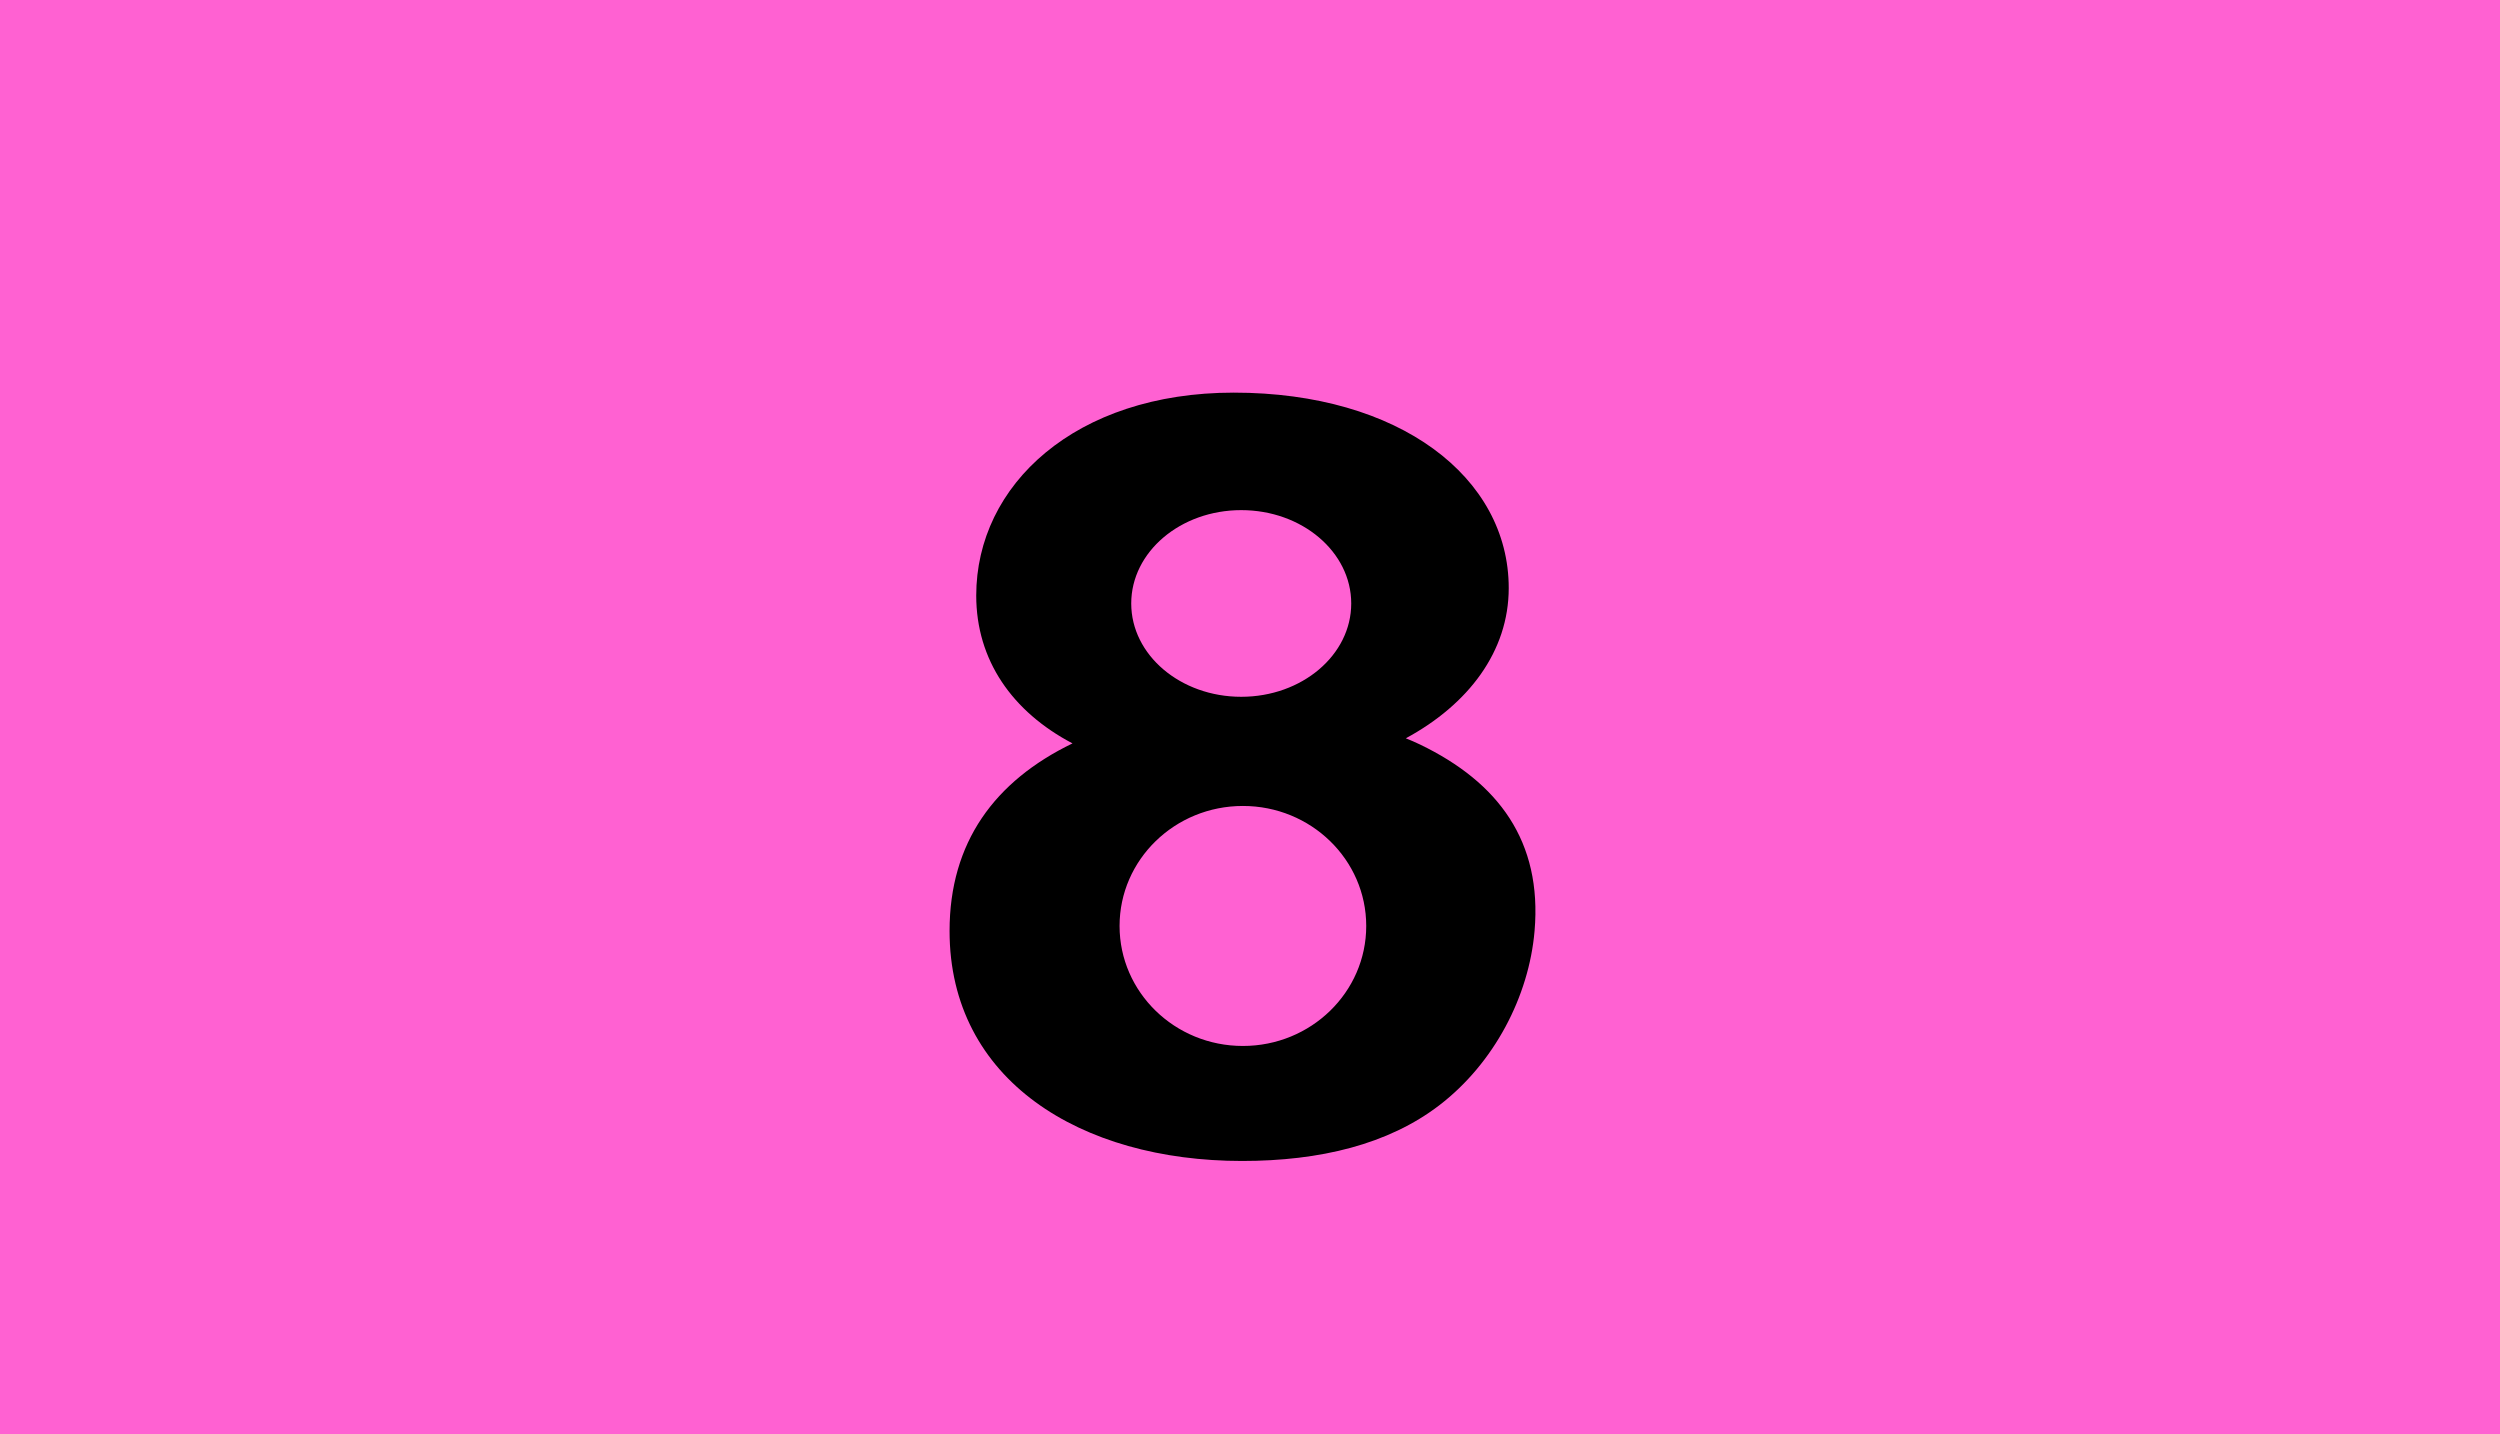 <?xml version="1.0" encoding="utf-8"?>
<!-- Generator: Adobe Illustrator 15.0.0, SVG Export Plug-In . SVG Version: 6.00 Build 0)  -->
<!DOCTYPE svg PUBLIC "-//W3C//DTD SVG 1.1//EN" "http://www.w3.org/Graphics/SVG/1.1/DTD/svg11.dtd">
<svg version="1.1" id="Laag_1" xmlns="http://www.w3.org/2000/svg" xmlns:xlink="http://www.w3.org/1999/xlink" x="0px" y="0px"
	 width="1000px" height="573.77px" viewBox="0 0 1000 573.77" enable-background="new 0 0 1000 573.77" xml:space="preserve">
<path fill="#FF61D2" d="M1000,0H0v573.77h1000V0L1000,0z"/>
<path d="M568.096,297.843c-1.853-0.896-3.788-1.727-5.763-2.525c25.093-13.574,41.159-34.815,41.159-60.1
	c0-44.274-43.666-78.167-110-78.167c-63.333,0-103,36.892-103,81.167c0,25.857,14.415,46.464,38.506,59.138
	c-31.174,15.089-49.172,39.612-49.172,75.029c0,59.667,52.383,92,117,92c31.191,0,58.521-6.641,78.937-22.309
	c21.88-16.791,35.819-43.504,38.063-69.691C616.901,336.511,599.382,312.965,568.096,297.843z M496.492,204.052
	c24.301,0,44,16.715,44,37.333s-19.699,37.333-44,37.333s-44-16.715-44-37.333S472.191,204.052,496.492,204.052z M497.158,418.385
	c-27.245,0-49.332-21.49-49.332-48s22.087-48,49.332-48c27.247,0,49.334,21.49,49.334,48S524.405,418.385,497.158,418.385z"/>
</svg>
